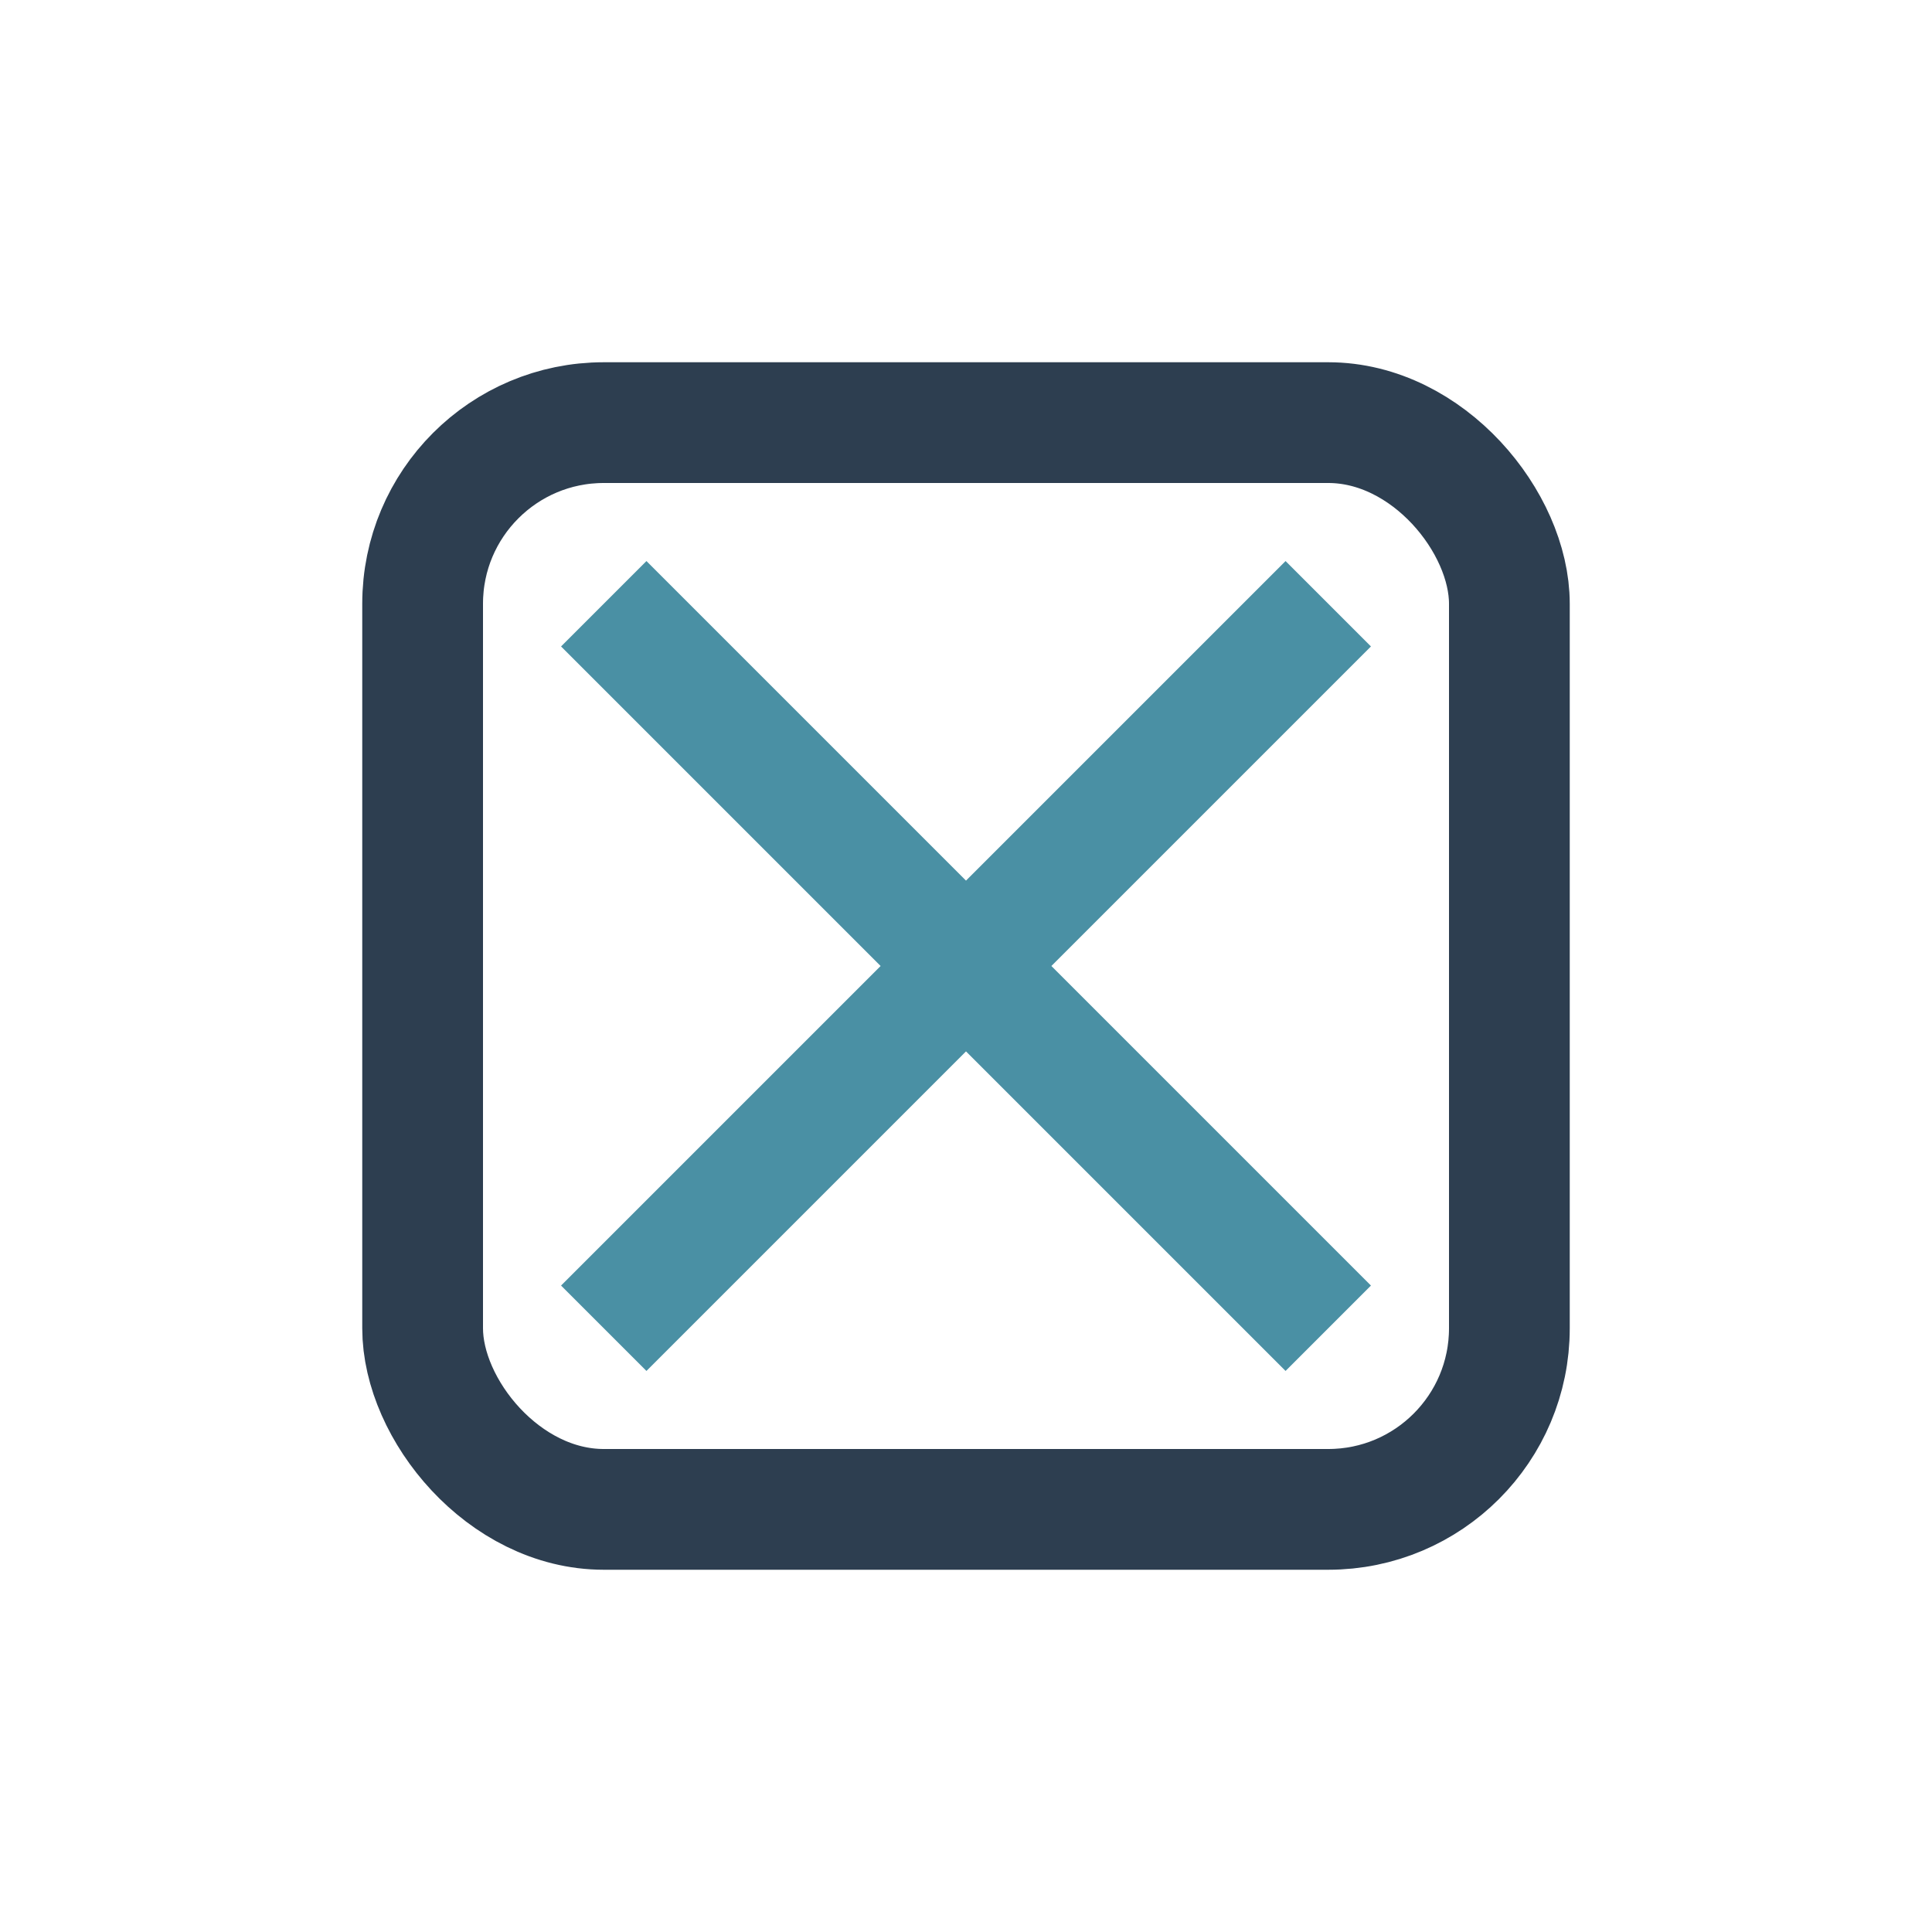 <?xml version="1.0" encoding="UTF-8"?>
<svg xmlns="http://www.w3.org/2000/svg" width="32" height="32" viewBox="0 0 32 32"><rect x="7" y="7" width="18" height="18" rx="3" fill="none" stroke="#2D3E50" stroke-width="2"/><path d="M10 22l12-12M22 22l-12-12" stroke="#4A90A4" stroke-width="2"/></svg>